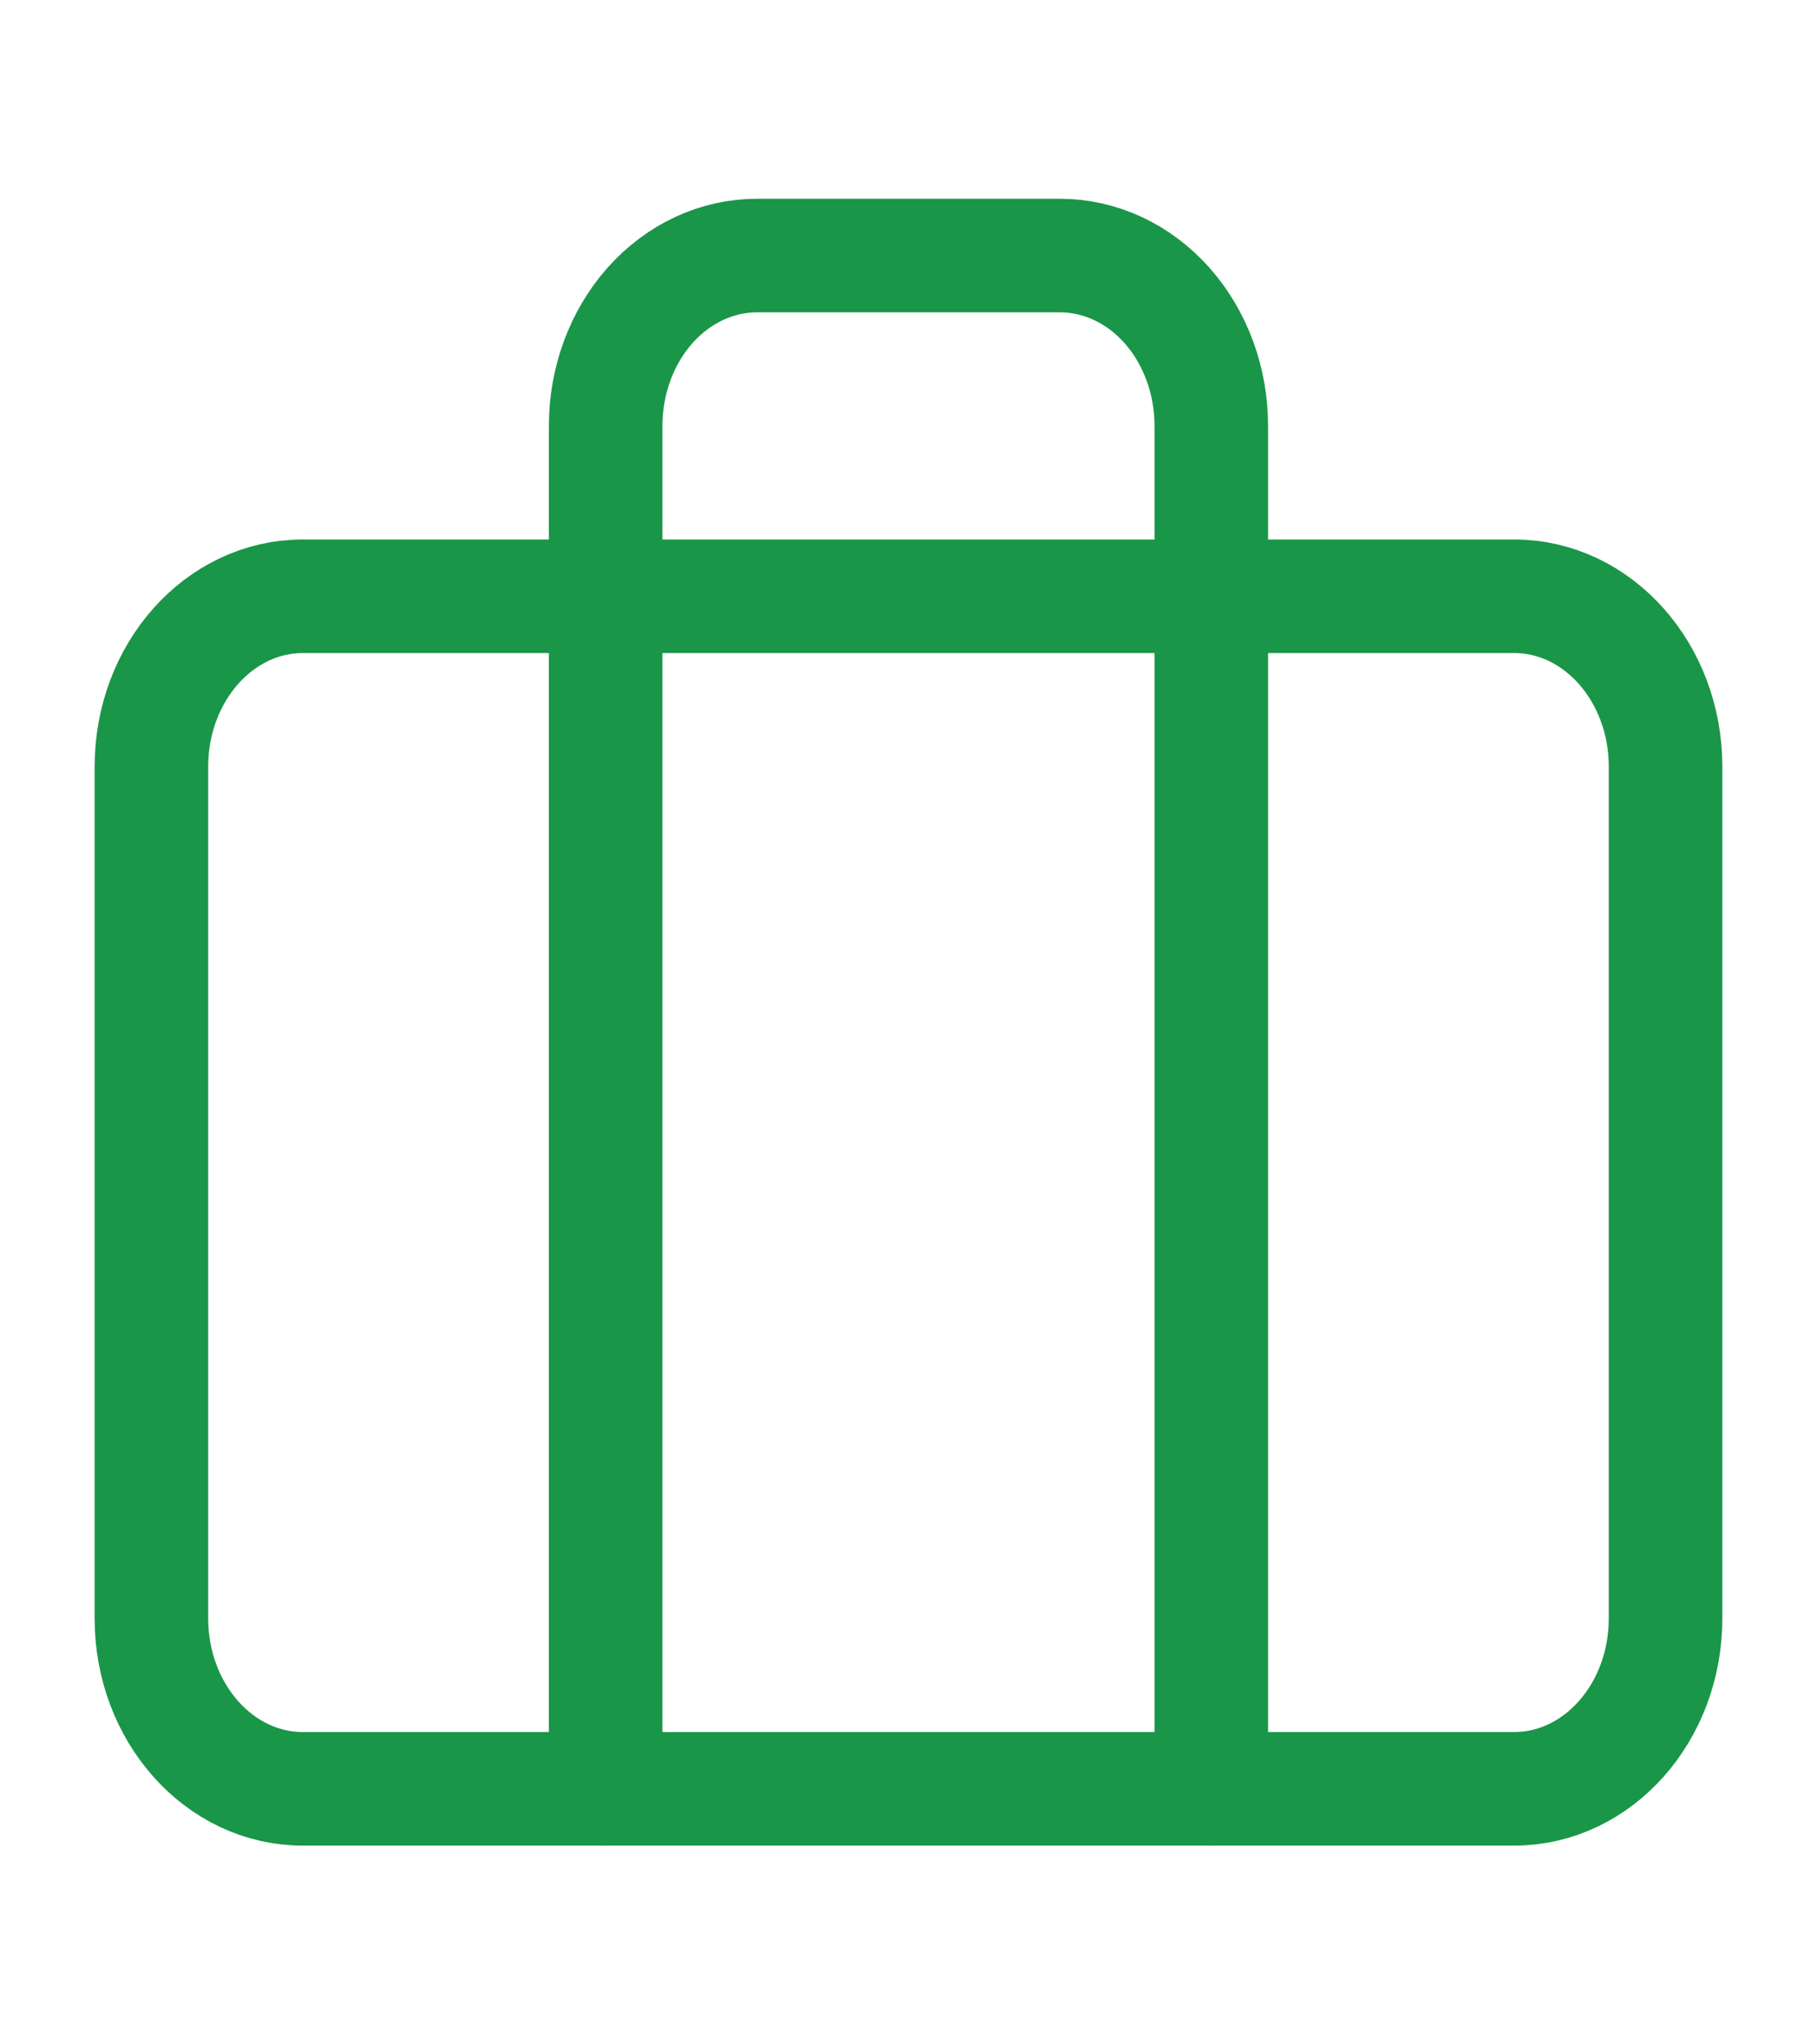 <svg width="40" height="45" viewBox="0 0 40 45" fill="none" xmlns="http://www.w3.org/2000/svg">
<path d="M33.333 13.125H6.666C4.825 13.125 3.333 14.804 3.333 16.875V35.625C3.333 37.696 4.825 39.375 6.666 39.375H33.333C35.174 39.375 36.666 37.696 36.666 35.625V16.875C36.666 14.804 35.174 13.125 33.333 13.125Z" stroke="#1A9648" stroke-width="2.5" stroke-linecap="round" stroke-linejoin="round"/>
<path d="M26.666 39.375V9.375C26.666 8.38 26.315 7.427 25.69 6.723C25.065 6.02 24.217 5.625 23.333 5.625H16.666C15.782 5.625 14.934 6.02 14.309 6.723C13.684 7.427 13.333 8.38 13.333 9.375V39.375" stroke="#1A9648" stroke-width="2.5" stroke-linecap="round" stroke-linejoin="round"/>
</svg>
